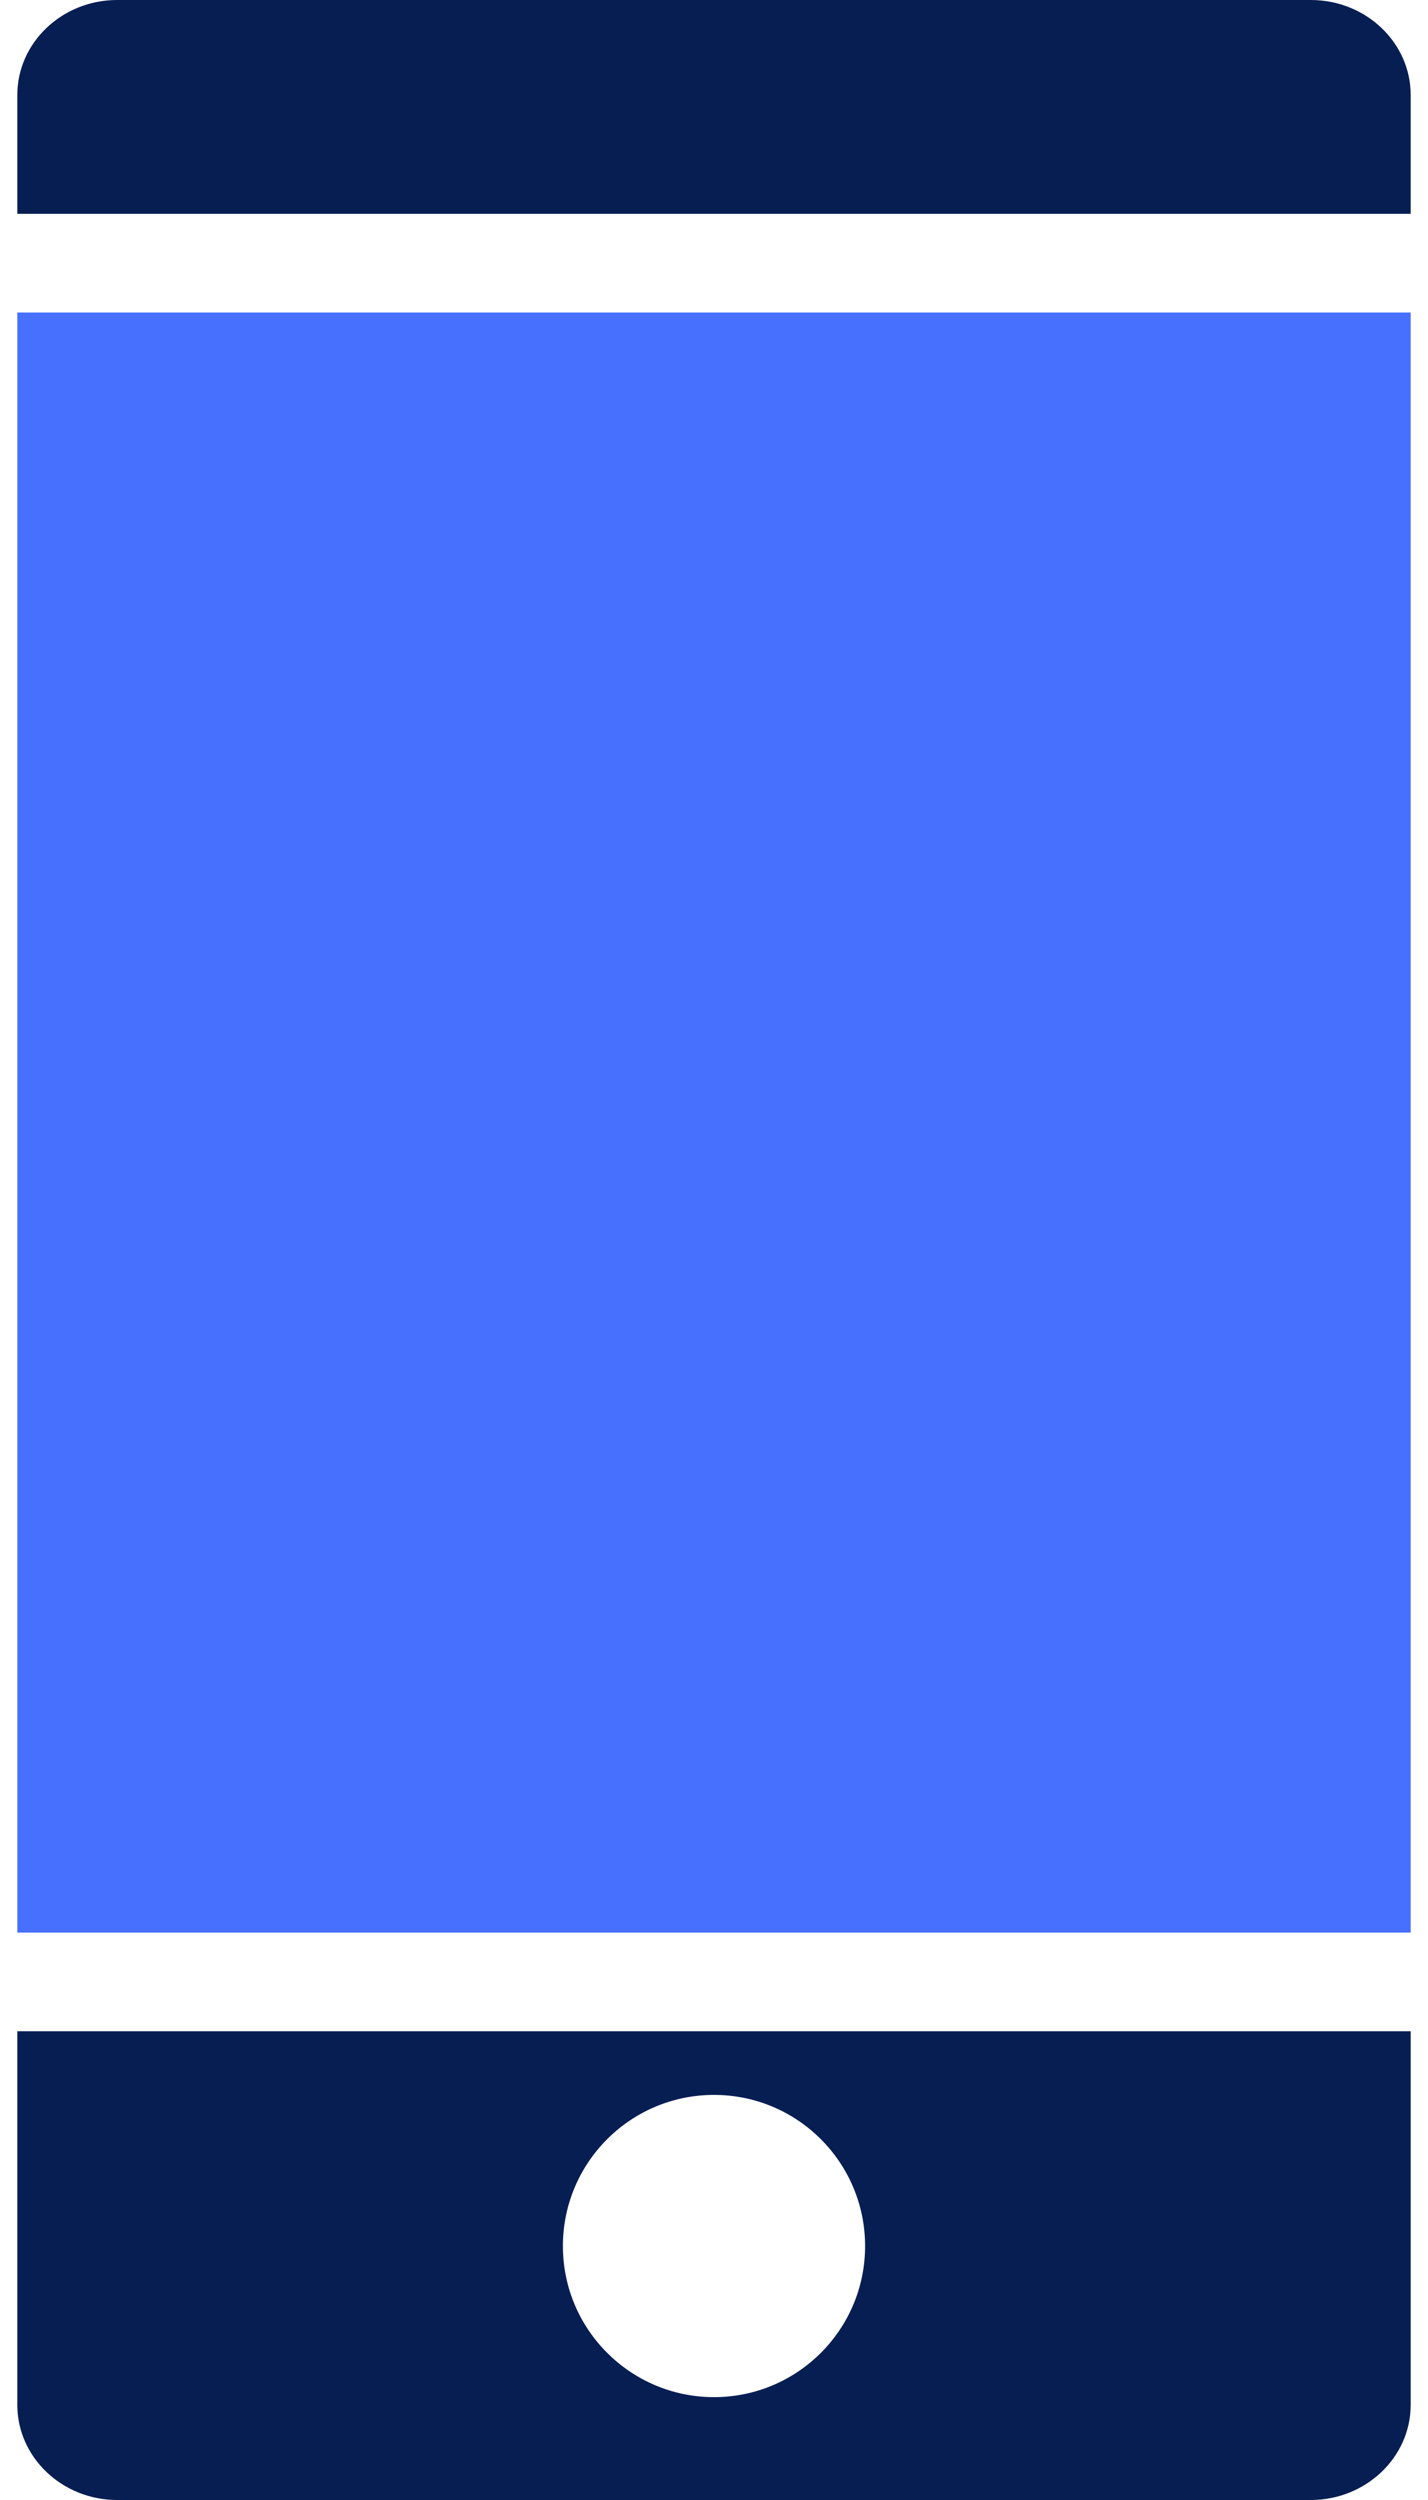 <svg width="16" height="28" viewBox="0 0 16 28" fill="none" xmlns="http://www.w3.org/2000/svg">
<path d="M1.313 0H14.687C15.304 0 15.806 0.477 15.806 1.064V2.395H0.194V1.064C0.194 0.477 0.696 0 1.313 0Z" fill="#071E53"/>
<path d="M15.806 3.5H0.194V21.645H15.806V3.5Z" fill="#4770FF"/>
<path d="M0.194 22.75V26.935C0.194 27.522 0.696 28 1.313 28H14.687C15.303 28 15.806 27.522 15.806 26.935V22.75H0.194ZM8 26.848C7.066 26.848 6.307 26.09 6.307 25.156C6.307 24.221 7.065 23.463 8 23.463C8.935 23.463 9.693 24.221 9.693 25.156C9.693 26.09 8.935 26.848 8 26.848Z" fill="#071E53"/>
</svg>
